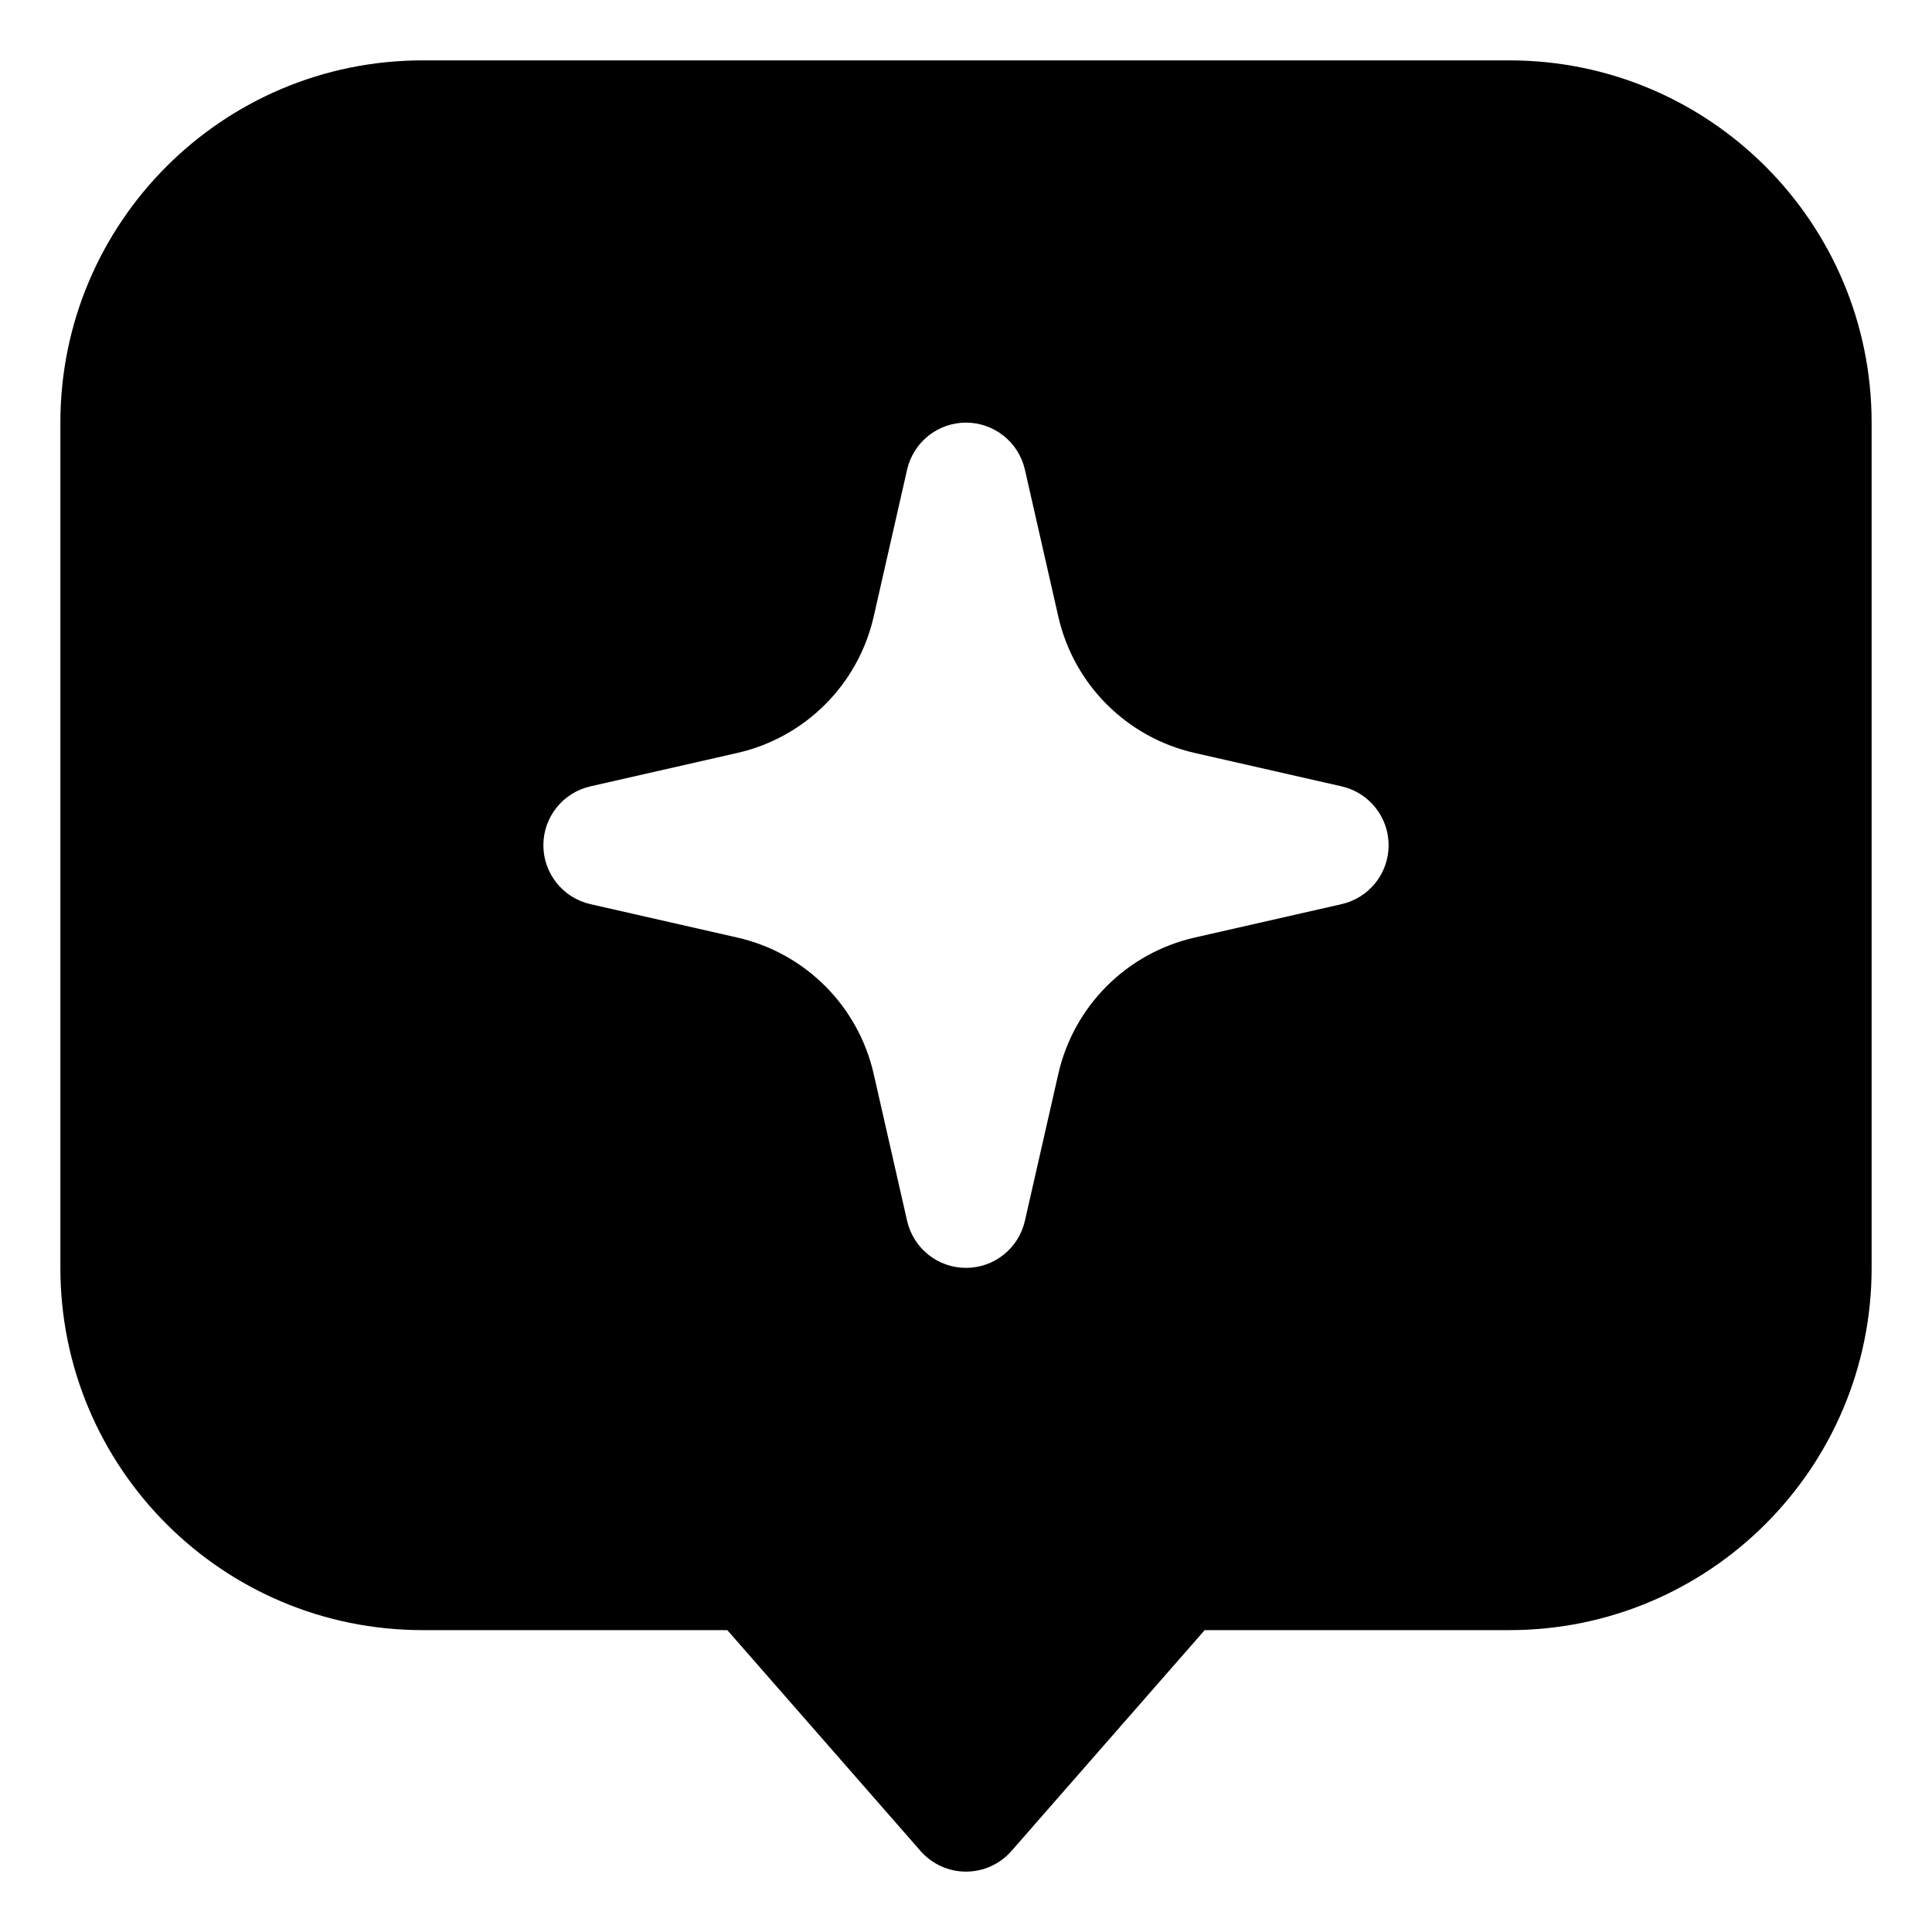 <svg width="44" height="44" viewBox="0 0 44 44" fill="none" xmlns="http://www.w3.org/2000/svg">
<path fill-rule="evenodd" clip-rule="evenodd" d="M1.375 9.625C1.375 5.069 5.069 1.375 9.625 1.375H34.375C38.931 1.375 42.625 5.069 42.625 9.625V28.875C42.625 33.431 38.931 37.125 34.375 37.125H27.436L23.035 42.155C22.774 42.454 22.396 42.625 22 42.625C21.604 42.625 21.226 42.454 20.965 42.155L16.564 37.125H9.625C5.069 37.125 1.375 33.431 1.375 28.875V9.625ZM22 9.625C22.642 9.625 23.198 10.069 23.341 10.695L24.102 14.041C24.453 15.588 25.662 16.797 27.209 17.148L30.555 17.909C31.181 18.052 31.625 18.608 31.625 19.25C31.625 19.892 31.181 20.448 30.555 20.591L27.209 21.352C25.662 21.703 24.453 22.912 24.102 24.459L23.341 27.805C23.198 28.431 22.642 28.875 22 28.875C21.358 28.875 20.802 28.431 20.659 27.805L19.898 24.459C19.547 22.912 18.338 21.703 16.791 21.352L13.445 20.591C12.819 20.448 12.375 19.892 12.375 19.25C12.375 18.608 12.819 18.052 13.445 17.909L16.791 17.148C18.338 16.797 19.547 15.588 19.898 14.041L20.659 10.695C20.802 10.069 21.358 9.625 22 9.625Z" fill="black"/>
</svg>
